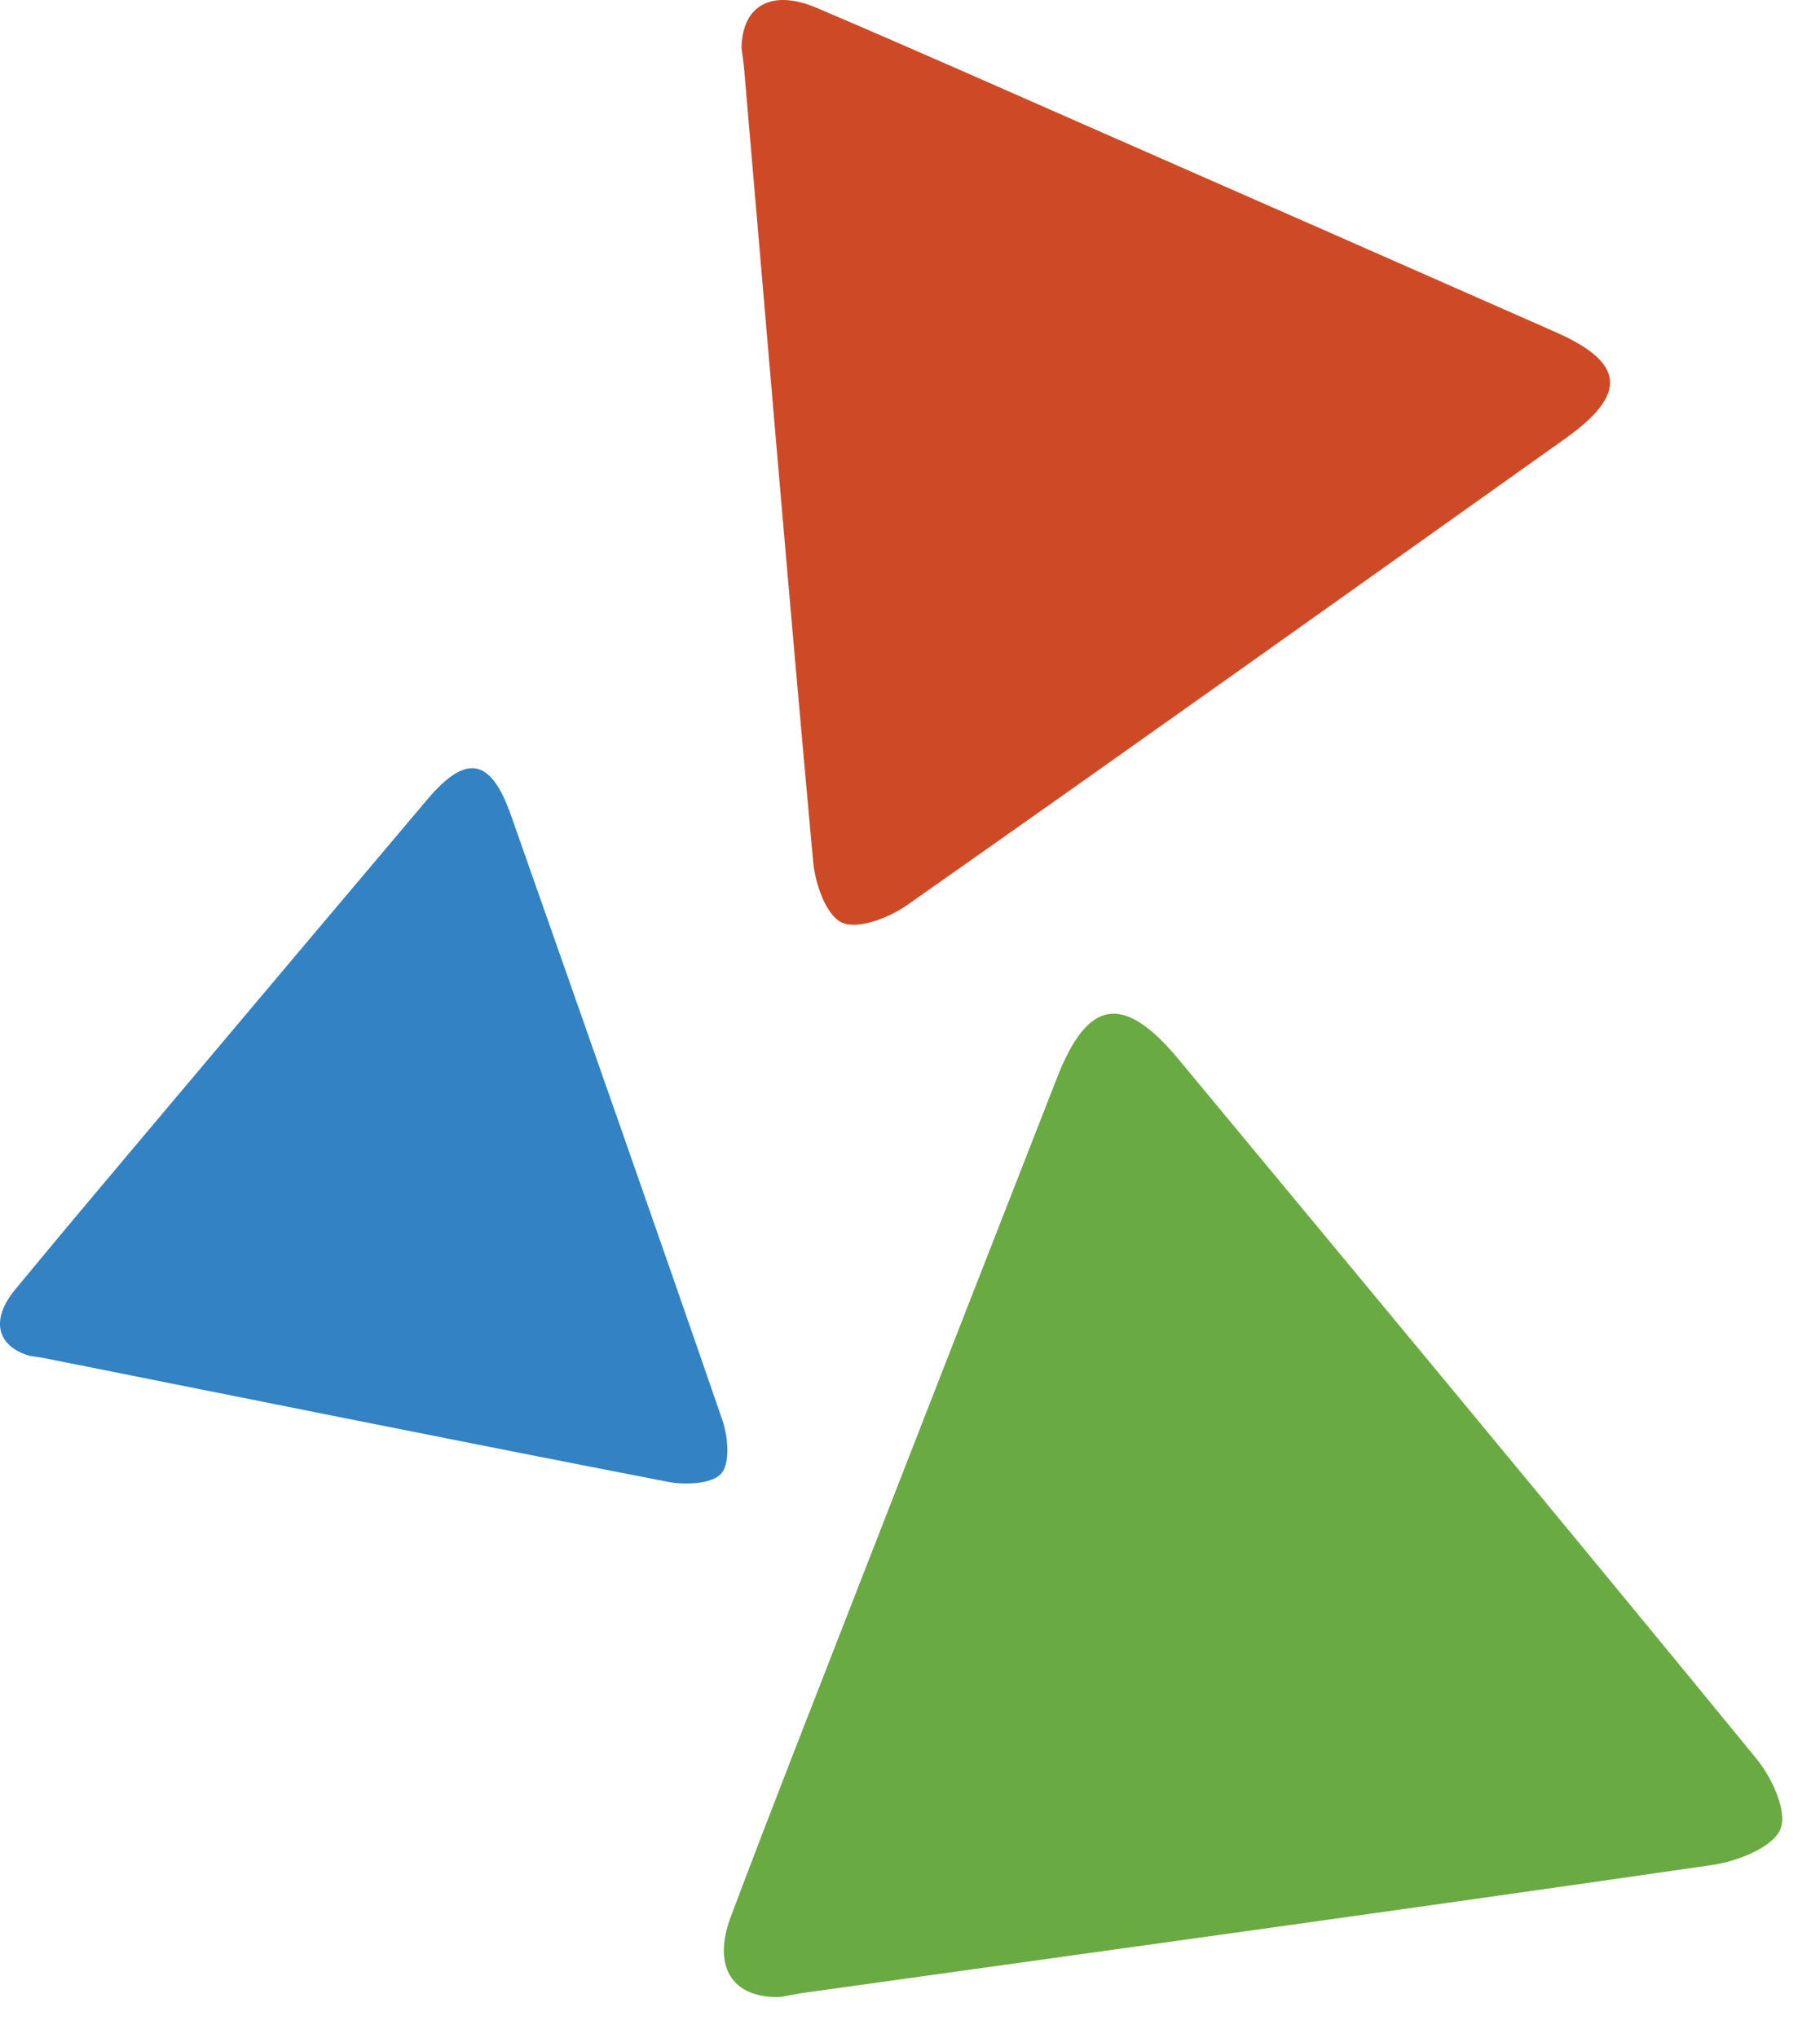 <svg width="42" height="47" viewBox="0 0 42 47" fill="none" xmlns="http://www.w3.org/2000/svg">
<path d="M17.113 1.085C17.136 0.121 17.813 -0.258 18.847 0.182C21.066 1.127 23.27 2.106 25.478 3.076C28.952 4.601 32.427 6.129 35.9 7.661C37.499 8.367 37.565 9.089 36.126 10.112C31.067 13.71 26.009 17.312 20.927 20.88C20.512 21.171 19.791 21.45 19.425 21.278C19.058 21.105 18.812 20.382 18.765 19.876C18.208 13.791 17.698 7.699 17.174 1.612C17.16 1.436 17.132 1.261 17.11 1.087L17.113 1.085Z" fill="#CE4A27"/>
<path d="M0.656 31.265C-0.079 31.033 -0.218 30.433 0.348 29.746C1.566 28.269 2.804 26.808 4.036 25.344C5.978 23.04 7.919 20.735 9.865 18.435C10.762 17.376 11.328 17.484 11.793 18.808C13.427 23.454 15.065 28.101 16.671 32.758C16.801 33.139 16.855 33.75 16.643 33.988C16.43 34.229 15.821 34.256 15.421 34.18C10.633 33.252 5.854 32.288 1.072 31.335C0.933 31.307 0.795 31.29 0.656 31.267V31.265Z" fill="#3282C4"/>
<path d="M18.014 46.061C16.904 46.099 16.425 45.372 16.868 44.199C17.816 41.682 18.802 39.18 19.778 36.674C21.316 32.729 22.854 28.787 24.398 24.846C25.109 23.032 25.933 22.91 27.202 24.438C31.655 29.806 36.114 35.167 40.53 40.561C40.891 41.002 41.256 41.782 41.084 42.195C40.908 42.612 40.09 42.931 39.514 43.016C32.552 44.025 25.583 44.982 18.617 45.955C18.416 45.982 18.215 46.025 18.017 46.059H18.014V46.061Z" fill="#6AAA43"/>
</svg>

